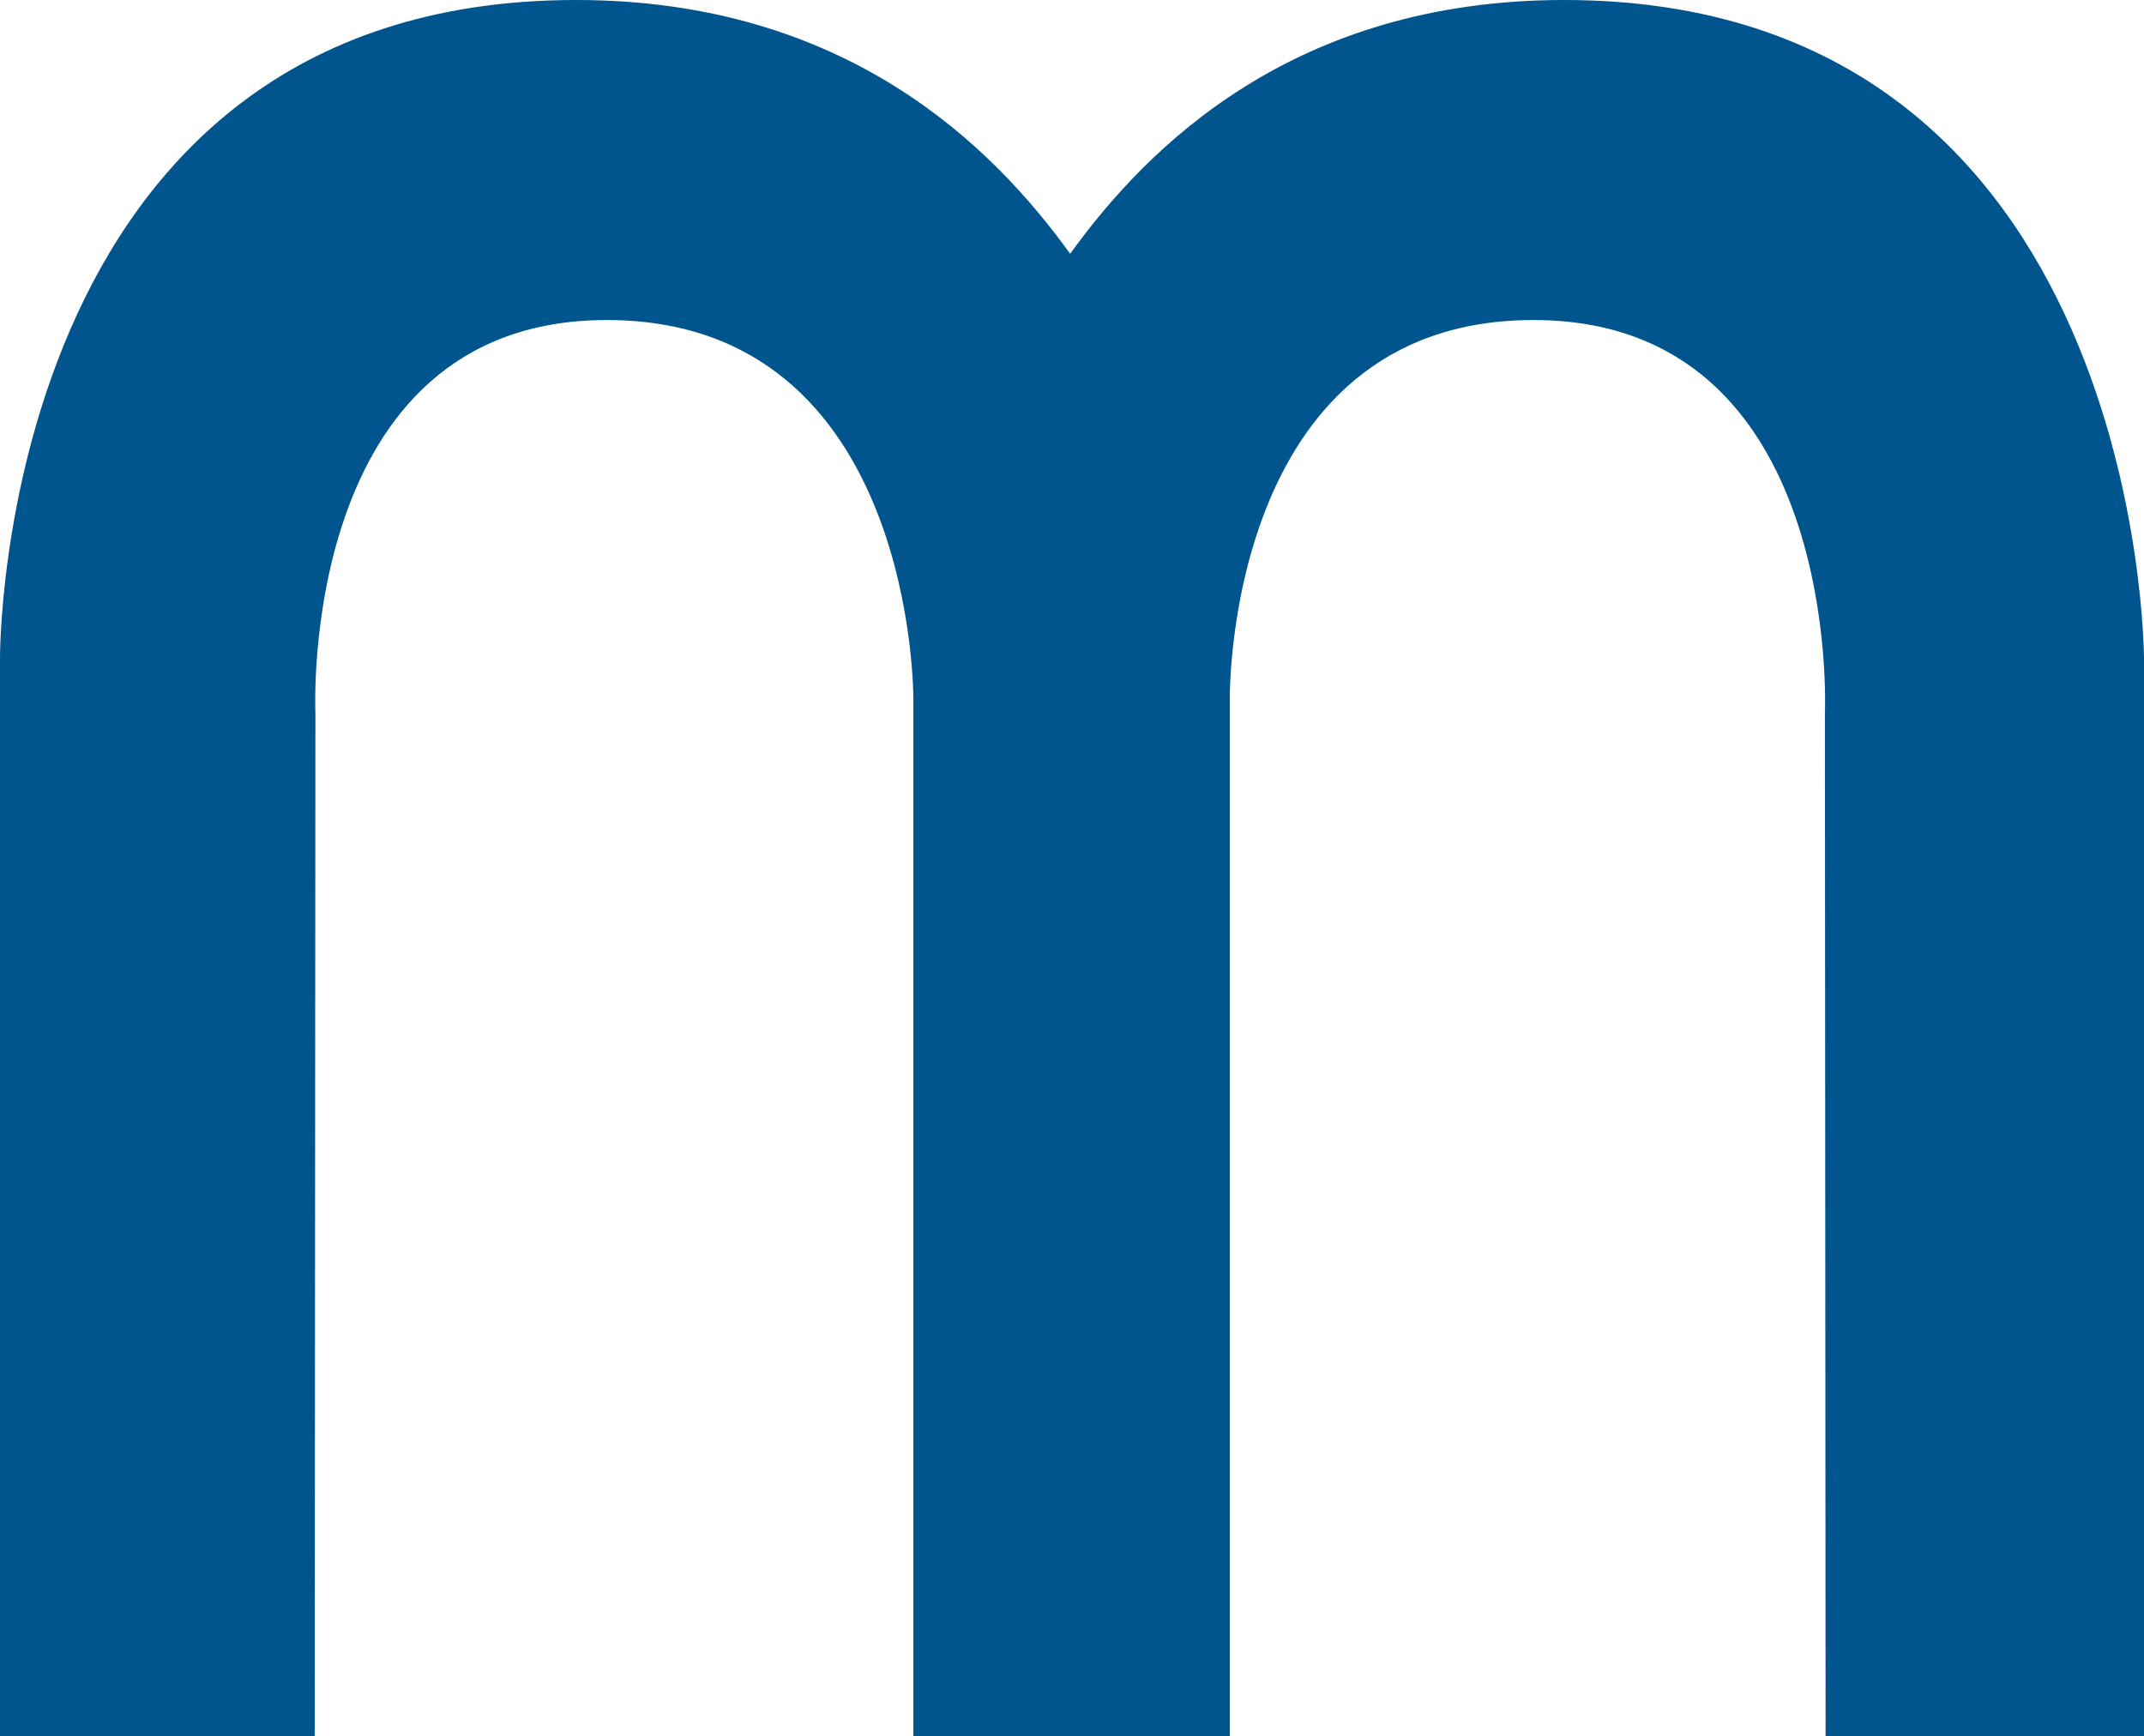 <svg xmlns="http://www.w3.org/2000/svg" width="664.073" height="537.64" viewBox="0 0 664.073 537.64"><g id="Group_4" data-name="Group 4" transform="translate(332)"><path id="Path_9" data-name="Path 9" d="M484.474 9.362c-83.688.0-129.075 45.4-153.007 78.6-23.932-33.2-69.336-78.6-153.007-78.6C-1.371 9.362.0 213.355.0 213.355V547H97.48l.215-316.75S92.062 108.477 187.94 108.477s94.969 117.547 94.969 117.547V547h98.008V226.023s-1.8-117.547 94.077-117.547 90.245 121.775 90.245 121.775L565.453 547h98.619V213.355S664.073 9.362 484.474 9.362z" transform="translate(-332 -9.362)" fill="#00558f"/></g></svg>